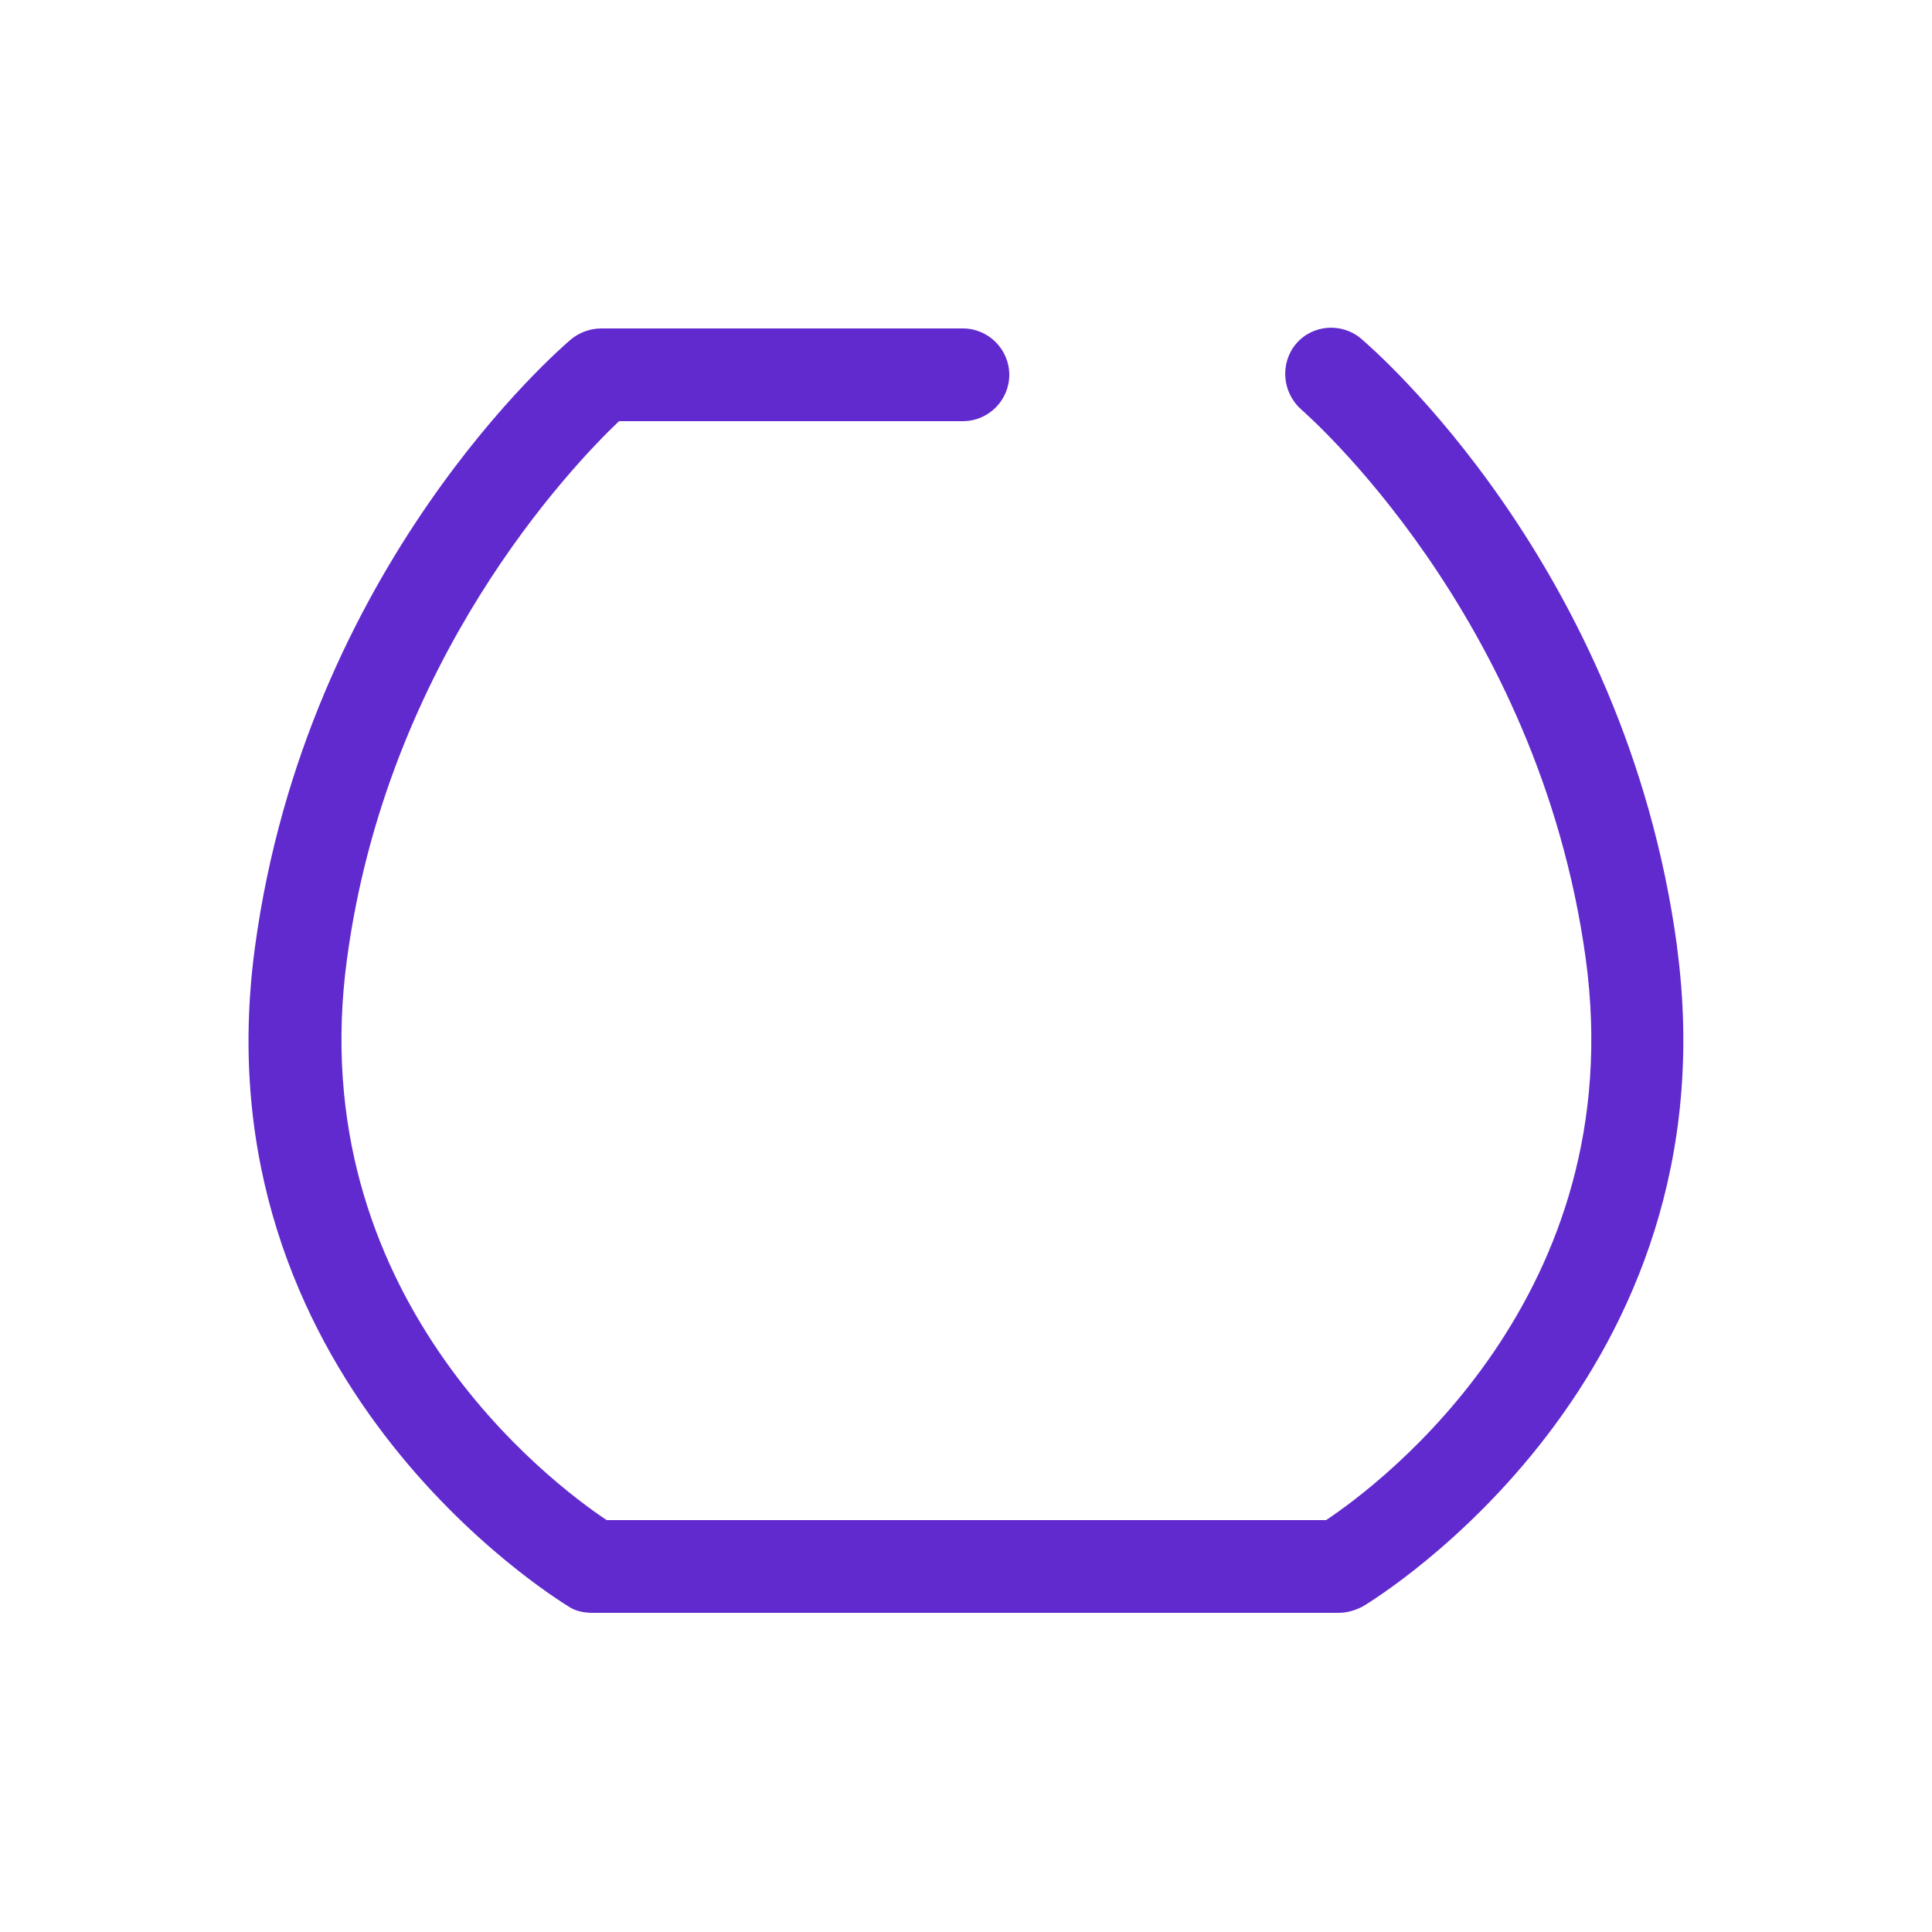 <?xml version="1.0" encoding="UTF-8"?> <svg xmlns="http://www.w3.org/2000/svg" id="Livello_1" data-name="Livello 1" viewBox="0 0 25 25"><defs><style> .cls-1 { fill: #612ace; } </style></defs><path class="cls-1" d="M21.7,12.24c-.67-4.93-3.95-7.74-4.09-7.86-.25-.21-.63-.18-.84,.07-.21,.25-.18,.63,.07,.85,.03,.03,3.07,2.65,3.68,7.11,.59,4.35-2.64,6.78-3.36,7.26H7.85c-.72-.48-3.95-2.91-3.36-7.26,.52-3.87,2.89-6.36,3.52-6.96h4.45c.33,0,.6-.27,.6-.6s-.27-.6-.6-.6H7.78c-.14,0-.28,.05-.39,.14-.14,.12-3.42,2.93-4.09,7.86-.76,5.58,3.87,8.42,4.06,8.54,.09,.06,.2,.08,.31,.08h9.65c.11,0,.21-.03,.31-.08,.2-.12,4.82-2.95,4.07-8.54Z"></path></svg> 